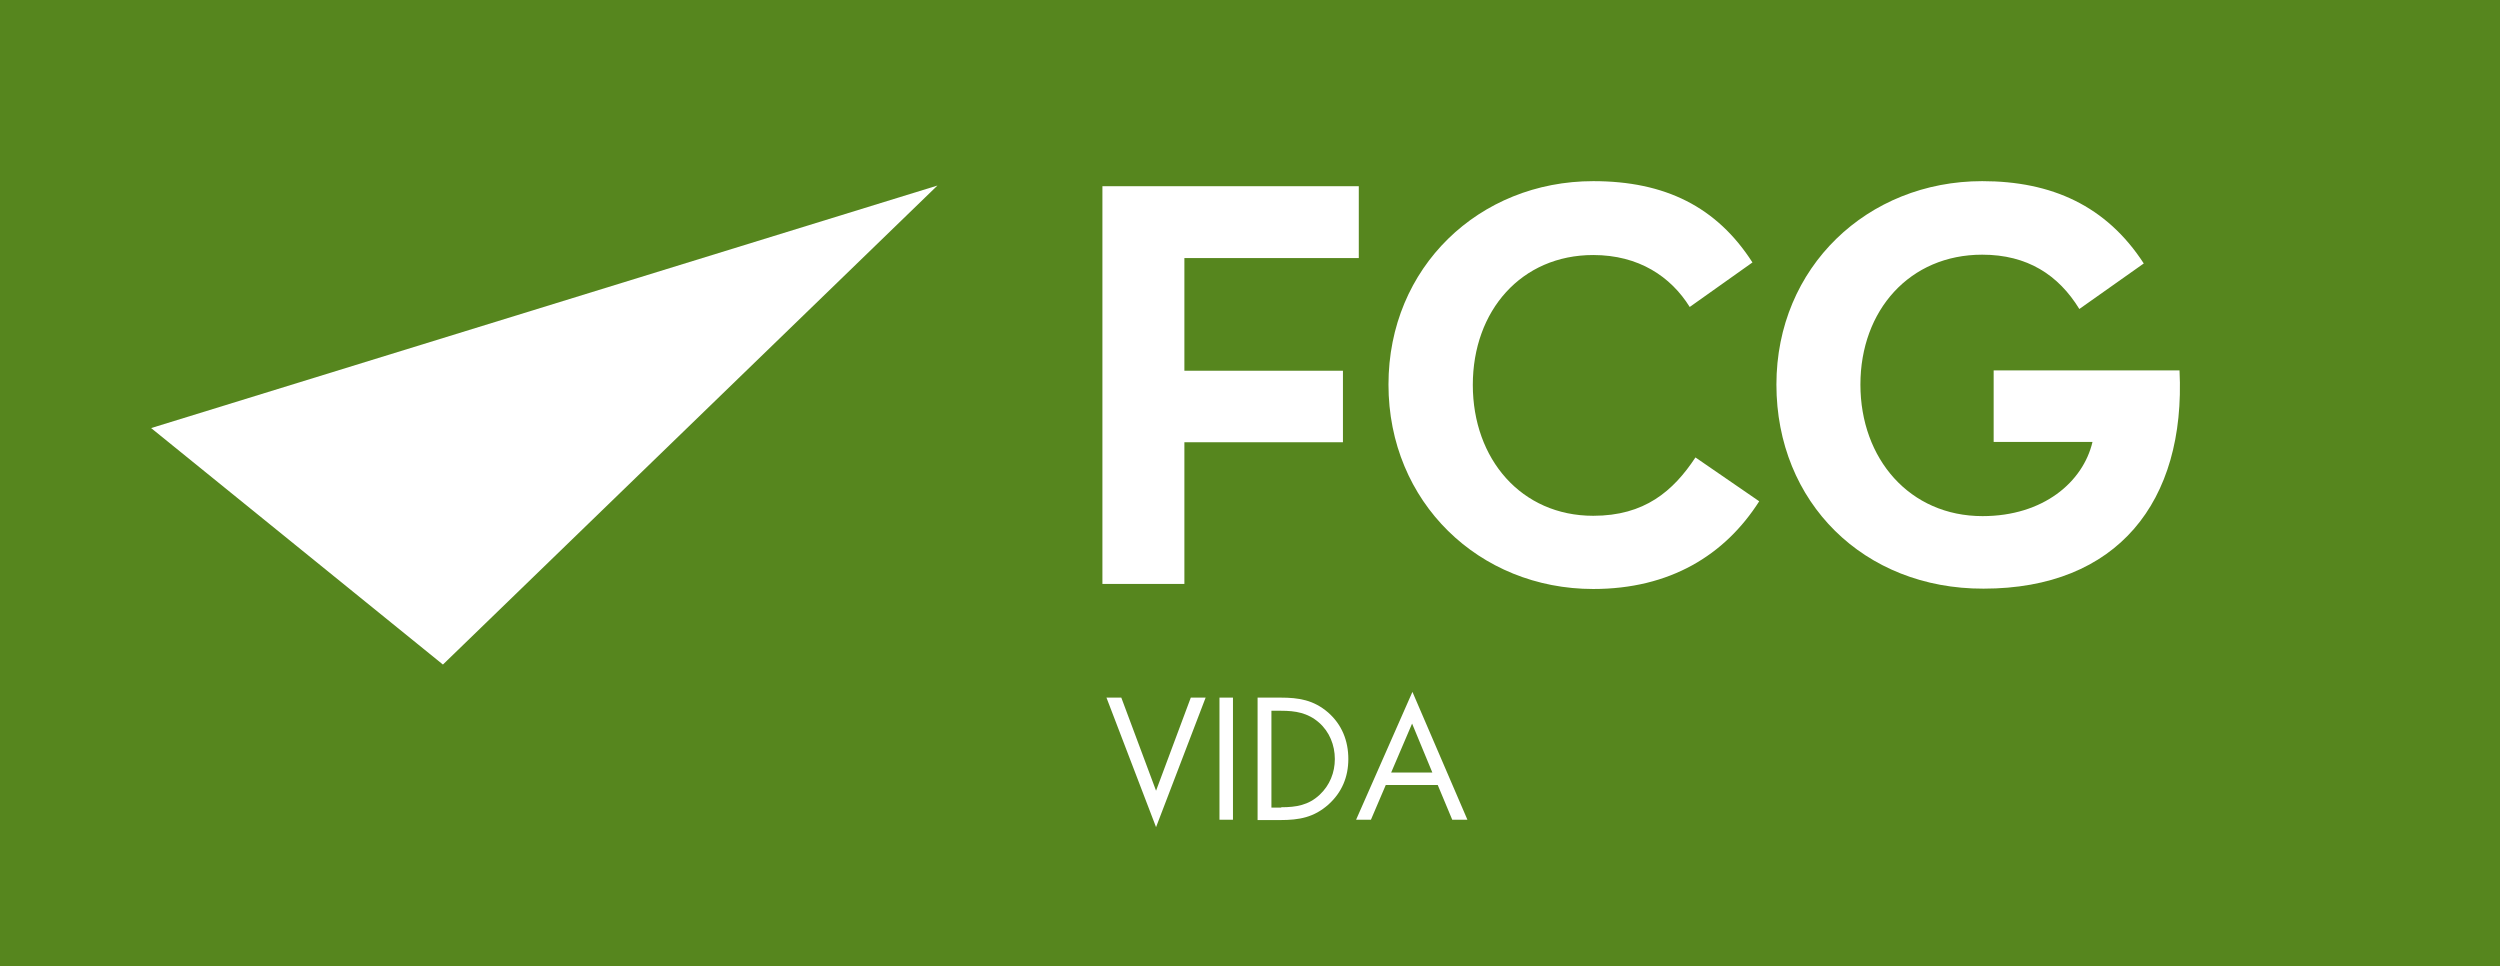 <?xml version="1.0" encoding="UTF-8"?> <!-- Generator: Adobe Illustrator 24.1.1, SVG Export Plug-In . SVG Version: 6.00 Build 0) --> <svg xmlns="http://www.w3.org/2000/svg" xmlns:xlink="http://www.w3.org/1999/xlink" version="1.1" id="Ebene_1" x="0px" y="0px" viewBox="0 0 741.1 286.4" style="enable-background:new 0 0 741.1 286.4;" xml:space="preserve"> <style type="text/css"> .st0{fill:#56861E;} .st1{clip-path:url(#SVGID_2_);fill:#FFFFFF;} .st2{fill:#FFFFFF;} </style> <rect class="st0" width="741.1" height="286.4"></rect> <g> <defs> <rect id="SVGID_1_" width="741.1" height="286.4"></rect> </defs> <clipPath id="SVGID_2_"> <use xlink:href="#SVGID_1_" style="overflow:visible;"></use> </clipPath> <path class="st1" d="M411.6,114c0-34.8,26.9-60.3,60.7-60.3c21.3,0,36.6,7.6,47.2,24.1L500.9,91c-5.6-9-15.1-15.4-28.6-15.4 c-21.3,0-35.7,16.5-35.7,38.5c0,22,14.4,38.8,35.7,38.8c15.2,0,23.7-7.3,30.3-17.3l18.9,13c-10.2,16-26.5,26-49.2,26 C438.5,174.6,411.6,148.9,411.6,114"></path> <polygon class="st1" points="326.8,55.2 402.8,55.2 402.8,76.5 351.1,76.5 351.1,109.9 398.1,109.9 398.1,131.1 351.1,131.1 351.1,173.1 326.8,173.1 "></polygon> <path class="st1" d="M526.6,114c0-34.8,27-60.3,61-60.3c20.6,0,36.8,7.3,47.9,24.4l-19.1,13.5c-6.2-10.1-15.4-16.1-28.8-16.1 c-21.5,0-36.1,16.5-36.1,38.5c0,22,14.6,39,36.2,39c18,0,29.8-10.1,32.6-22H591v-21.2h55.1c1.9,39-18.5,64.7-58.1,64.7 C552.5,174.6,526.6,148.9,526.6,114"></path> <polygon class="st1" points="44.8,126.9 277.9,55 131.3,197 "></polygon> </g> <g> <path class="st2" d="M342.7,234.4l10.3-27.6h4.4l-14.7,38.4l-14.7-38.4h4.4L342.7,234.4z"></path> <path class="st2" d="M365.5,243h-4v-36.2h4V243z"></path> <path class="st2" d="M372.8,206.8h6.8c5.4,0,9.8,0.7,14.1,4.4c4.1,3.6,6,8.4,6,13.8c0,5.3-1.9,9.9-5.9,13.5 c-4.3,3.8-8.6,4.6-14.3,4.6h-6.7V206.8z M379.8,239.3c4.4,0,8.1-0.6,11.4-3.7c3-2.8,4.5-6.6,4.5-10.6c0-4.1-1.6-8.1-4.7-10.8 c-3.3-2.9-7-3.5-11.2-3.5h-2.9v28.7H379.8z"></path> <path class="st2" d="M410.8,232.7l-4.4,10.3H402l16.7-37.9L435,243h-4.5l-4.3-10.3H410.8z M418.6,214.5l-6.2,14.5h12.2L418.6,214.5 z"></path> </g> </svg> 